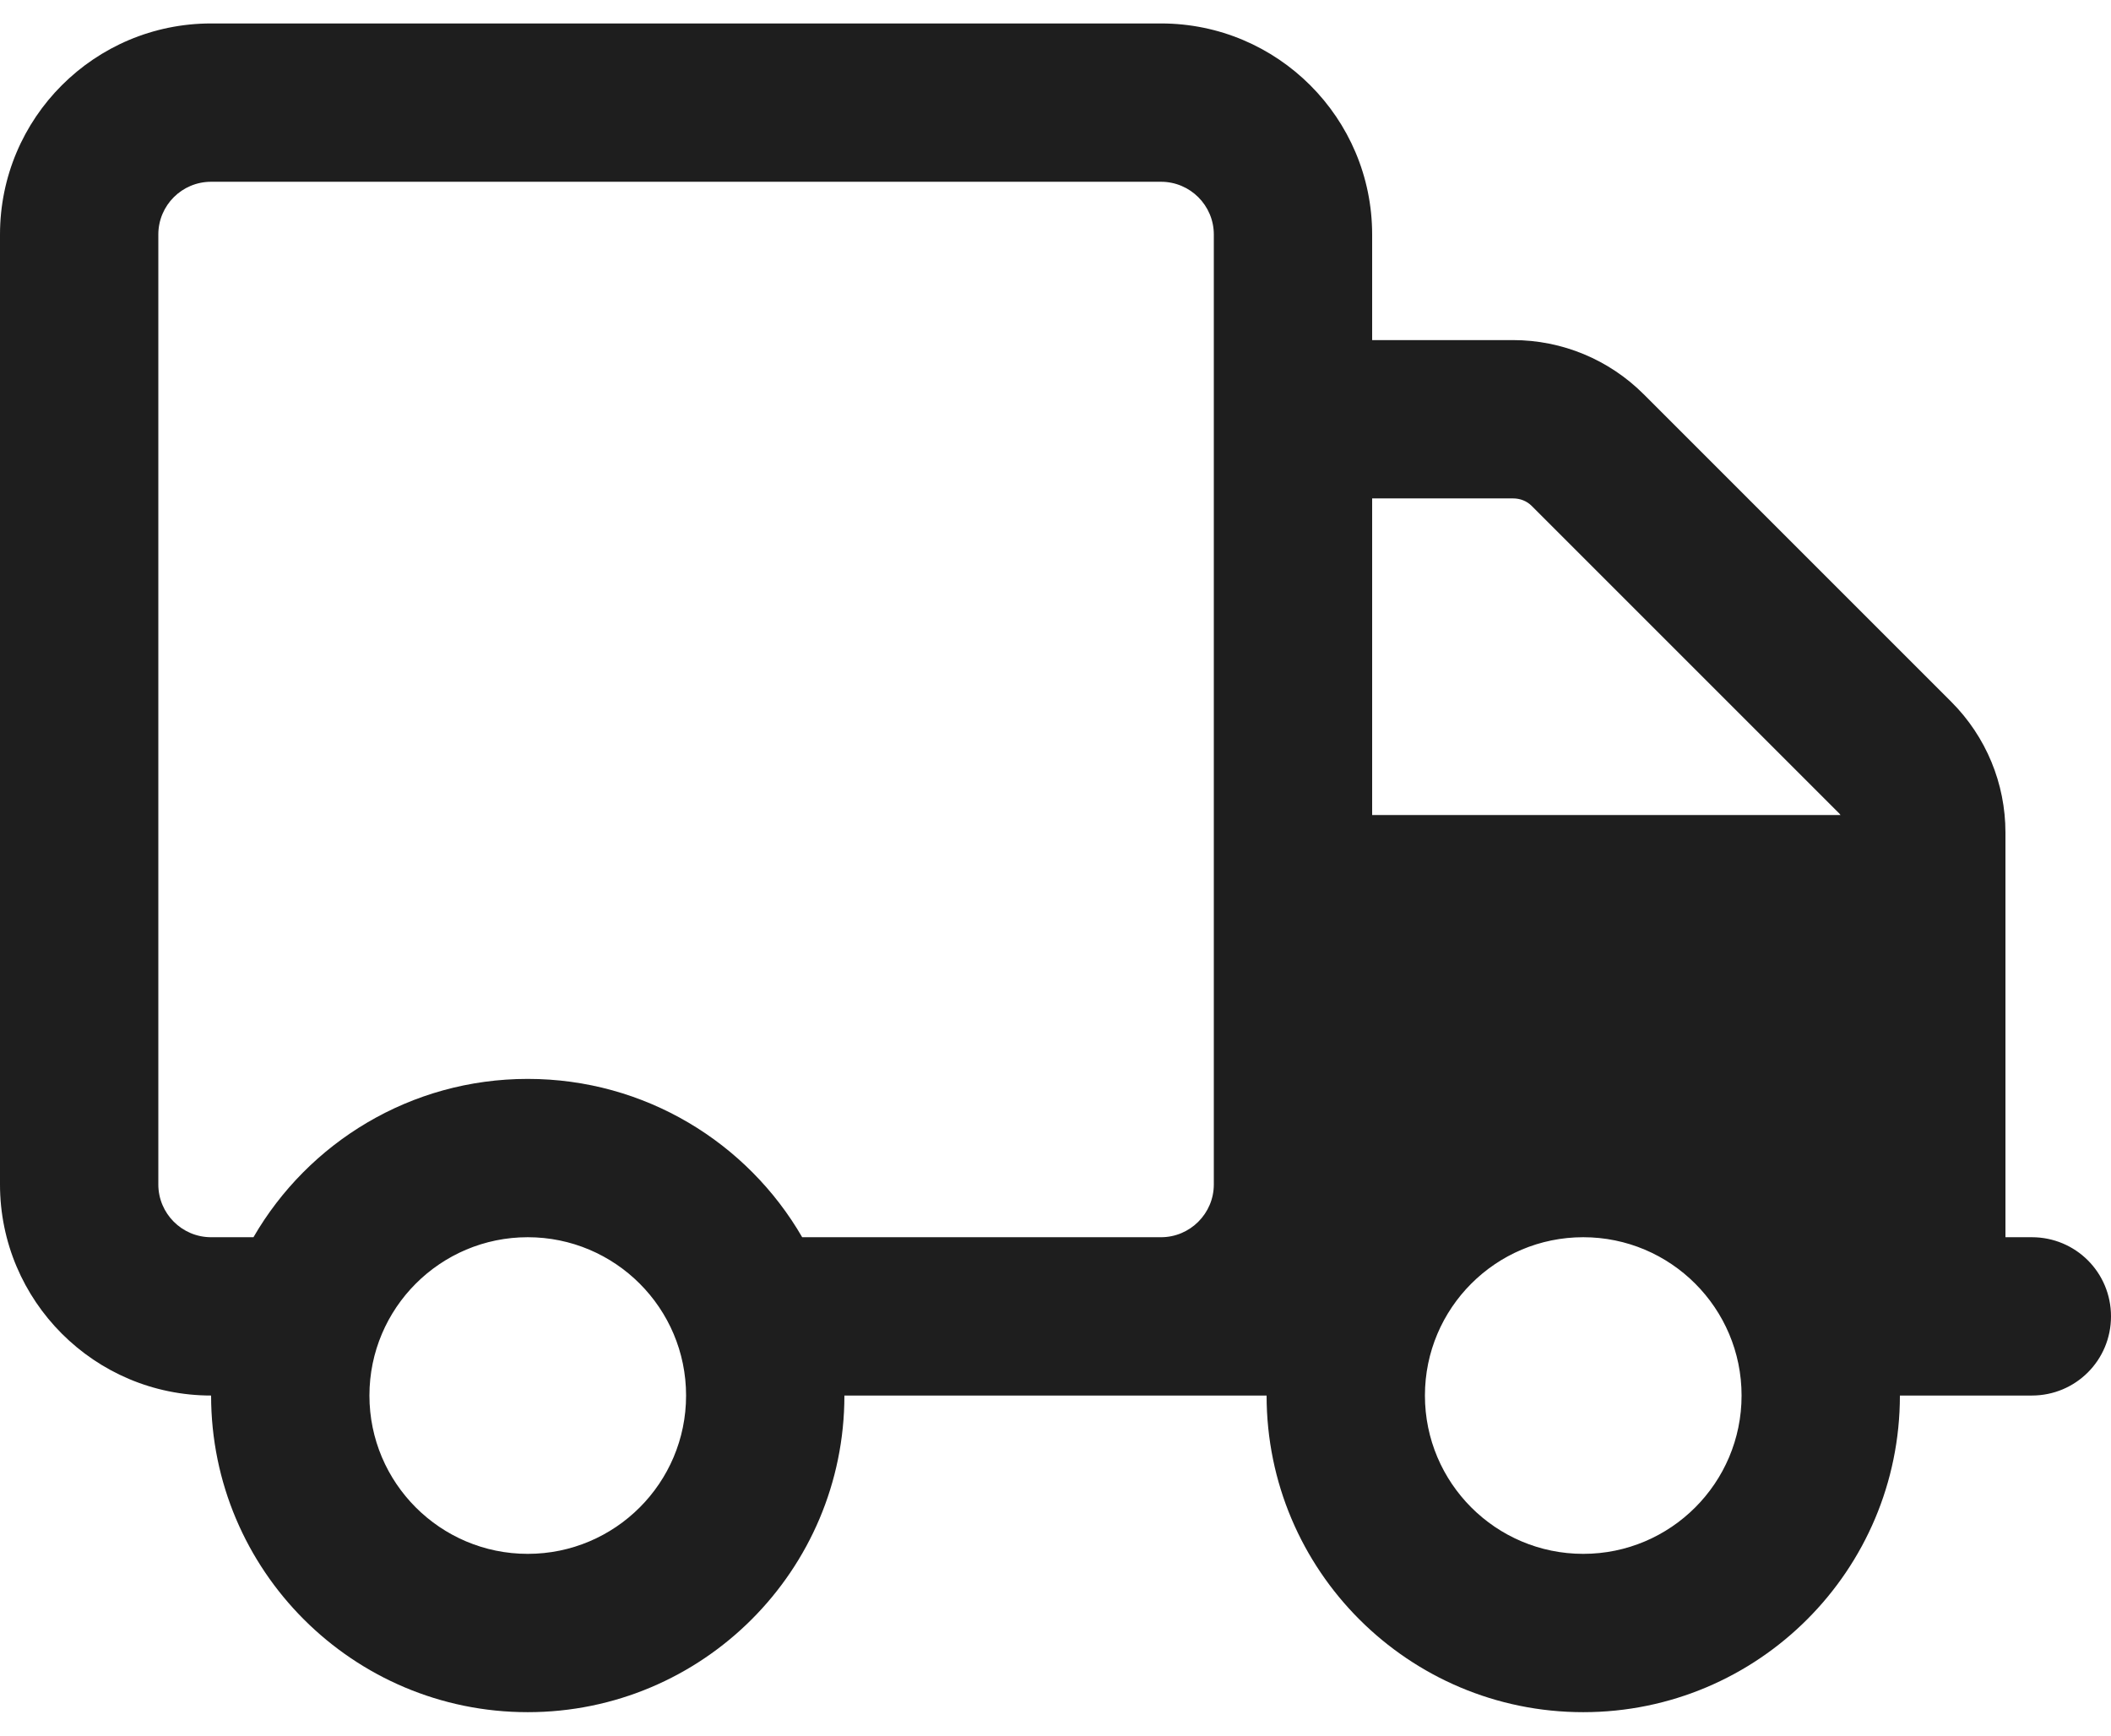 <svg width="45" height="37" viewBox="0 0 45 37" fill="none" xmlns="http://www.w3.org/2000/svg">
<path d="M18 29.75C18 33.477 14.977 36.5 11.25 36.5C7.523 36.5 4.5 33.477 4.5 29.75C2.014 29.75 0 27.732 0 25.25V5C0 2.514 2.014 0.5 4.5 0.5H24.75C27.232 0.5 29.25 2.514 29.25 5V7.25H32.252C33.3 7.25 34.298 7.665 35.037 8.403L41.597 14.963C42.335 15.702 42.75 16.7 42.75 17.748V26.375H43.312C44.248 26.375 45 27.127 45 28.062C45 28.998 44.248 29.75 43.312 29.75H40.5C40.5 33.477 37.477 36.5 33.75 36.5C30.023 36.5 27 33.477 27 29.75H18ZM24.75 3.875H4.5C3.878 3.875 3.375 4.378 3.375 5V25.25C3.375 25.869 3.878 26.375 4.5 26.375H5.403C6.57 24.357 8.754 23 11.25 23C13.746 23 15.933 24.357 17.1 26.375H24.75C25.369 26.375 25.875 25.869 25.875 25.25V5C25.875 4.378 25.369 3.875 24.75 3.875ZM32.653 10.787C32.548 10.681 32.407 10.625 32.252 10.625H29.25V17.375H39.234C39.227 17.368 39.22 17.354 39.213 17.347L32.653 10.787ZM11.25 26.375C9.387 26.375 7.875 27.887 7.875 29.75C7.875 31.613 9.387 33.125 11.25 33.125C13.113 33.125 14.625 31.613 14.625 29.75C14.625 27.887 13.113 26.375 11.25 26.375ZM33.75 33.125C35.613 33.125 37.125 31.613 37.125 29.75C37.125 27.887 35.613 26.375 33.75 26.375C31.887 26.375 30.375 27.887 30.375 29.75C30.375 31.613 31.887 33.125 33.75 33.125Z" fill="#1E1E1E"/>
</svg>
